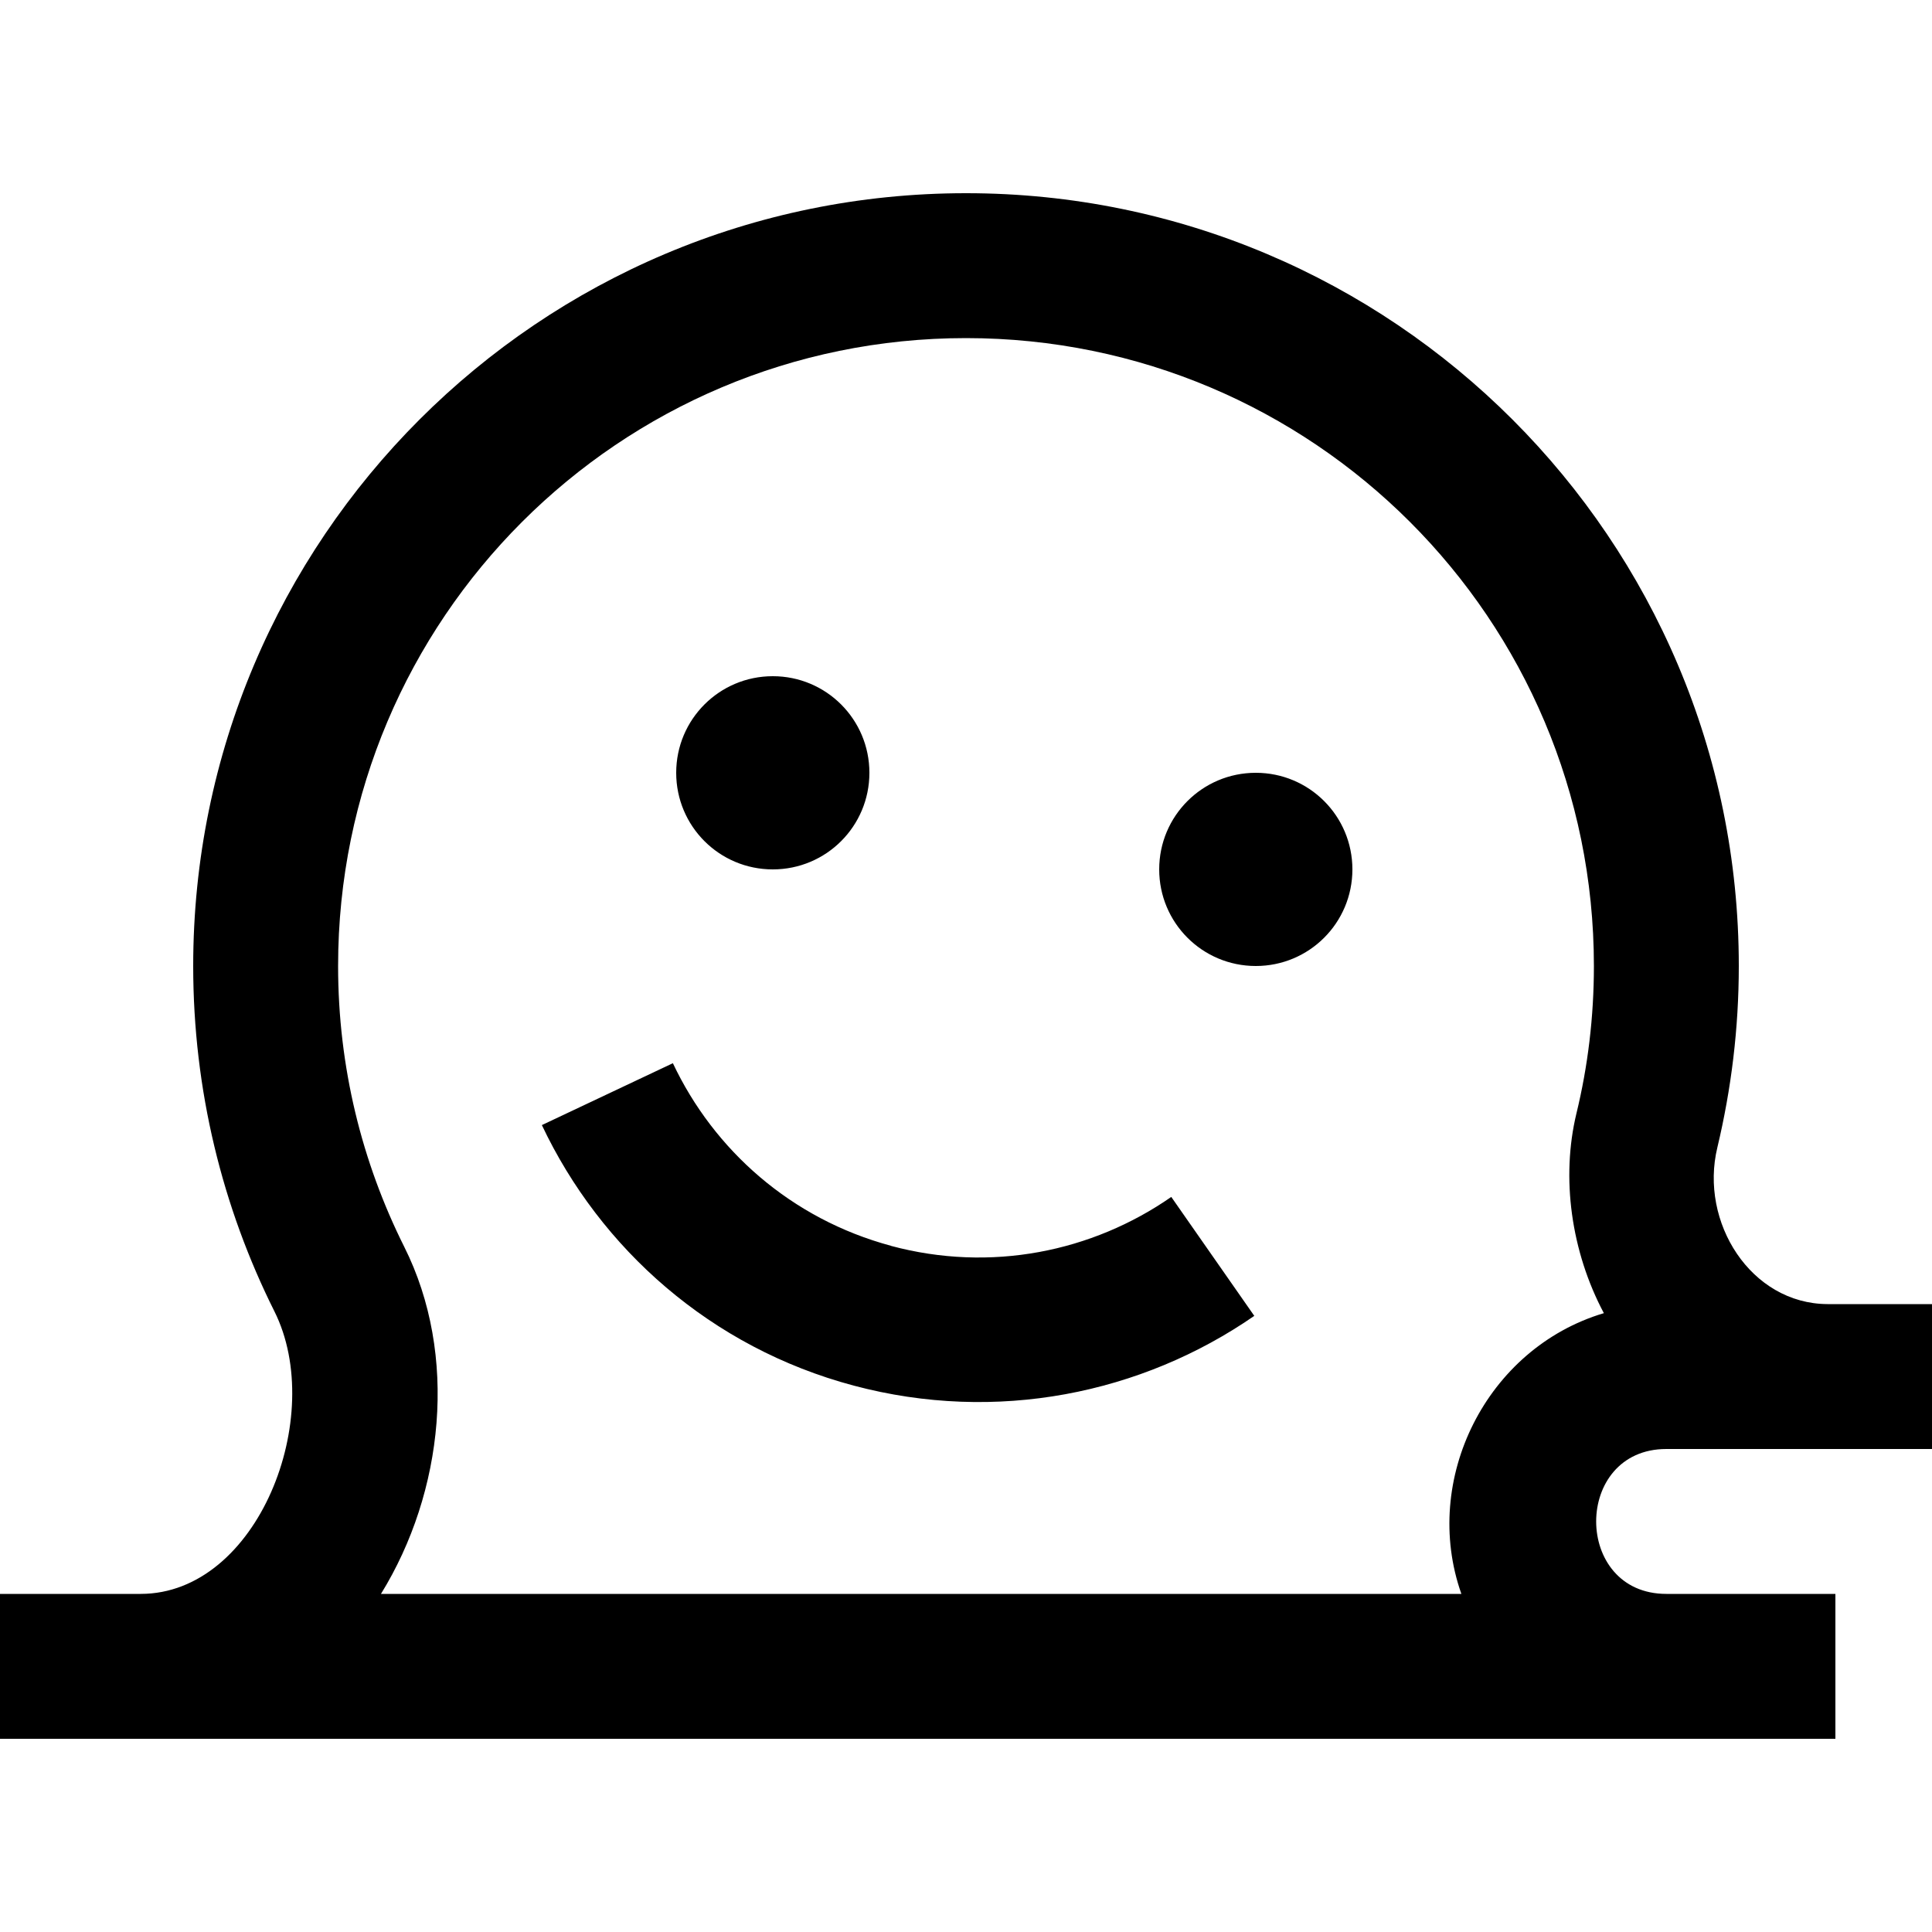 <svg xmlns="http://www.w3.org/2000/svg" viewBox="0 0 640 640"><!--! Font Awesome Pro 7.1.0 by @fontawesome - https://fontawesome.com License - https://fontawesome.com/license (Commercial License) Copyright 2025 Fonticons, Inc. --><path fill="currentColor" d="M295.2 412.7C262.1 403.8 236.5 381 222.9 352.2L179.5 372.7C198.9 413.7 235.5 446.4 282.8 459C330.1 471.6 378.2 461.7 415.5 435.9L388 396.5C361.8 414.7 328.2 421.6 295.1 412.7zM224 256C224 238.3 238.3 224 256 224C273.7 224 288 238.3 288 256C288 273.7 273.7 288 256 288C238.3 288 224 273.7 224 256zM416 320C433.7 320 448 305.7 448 288C448 270.3 433.7 256 416 256C398.3 256 384 270.3 384 288C384 305.7 398.3 320 416 320zM552 528L608 528L608 576L0 576L0 528L46.6 528C85.4 528 108.3 469.2 90.9 434.4C73.7 400 64 361.1 64 320C64 178.6 178.6 64 320 64C461.4 64 576 178.6 576 320C576 340.7 573.5 360.8 568.9 380.1C562.9 404.9 580 431.9 605.4 432L640 432L640 480L552 480C521 480 521 528 552 528zM528 320C528 205.1 434.9 112 320 112C205.1 112 112 205.1 112 320C112 353.5 119.9 385 133.9 413C151.9 448.9 147 494.3 126.2 528L484.1 528C470.7 490.1 492.4 446.6 531.3 435C520.4 414.5 517.1 390.1 522.2 368.9C526 353.3 528 336.9 528 320z"/></svg>